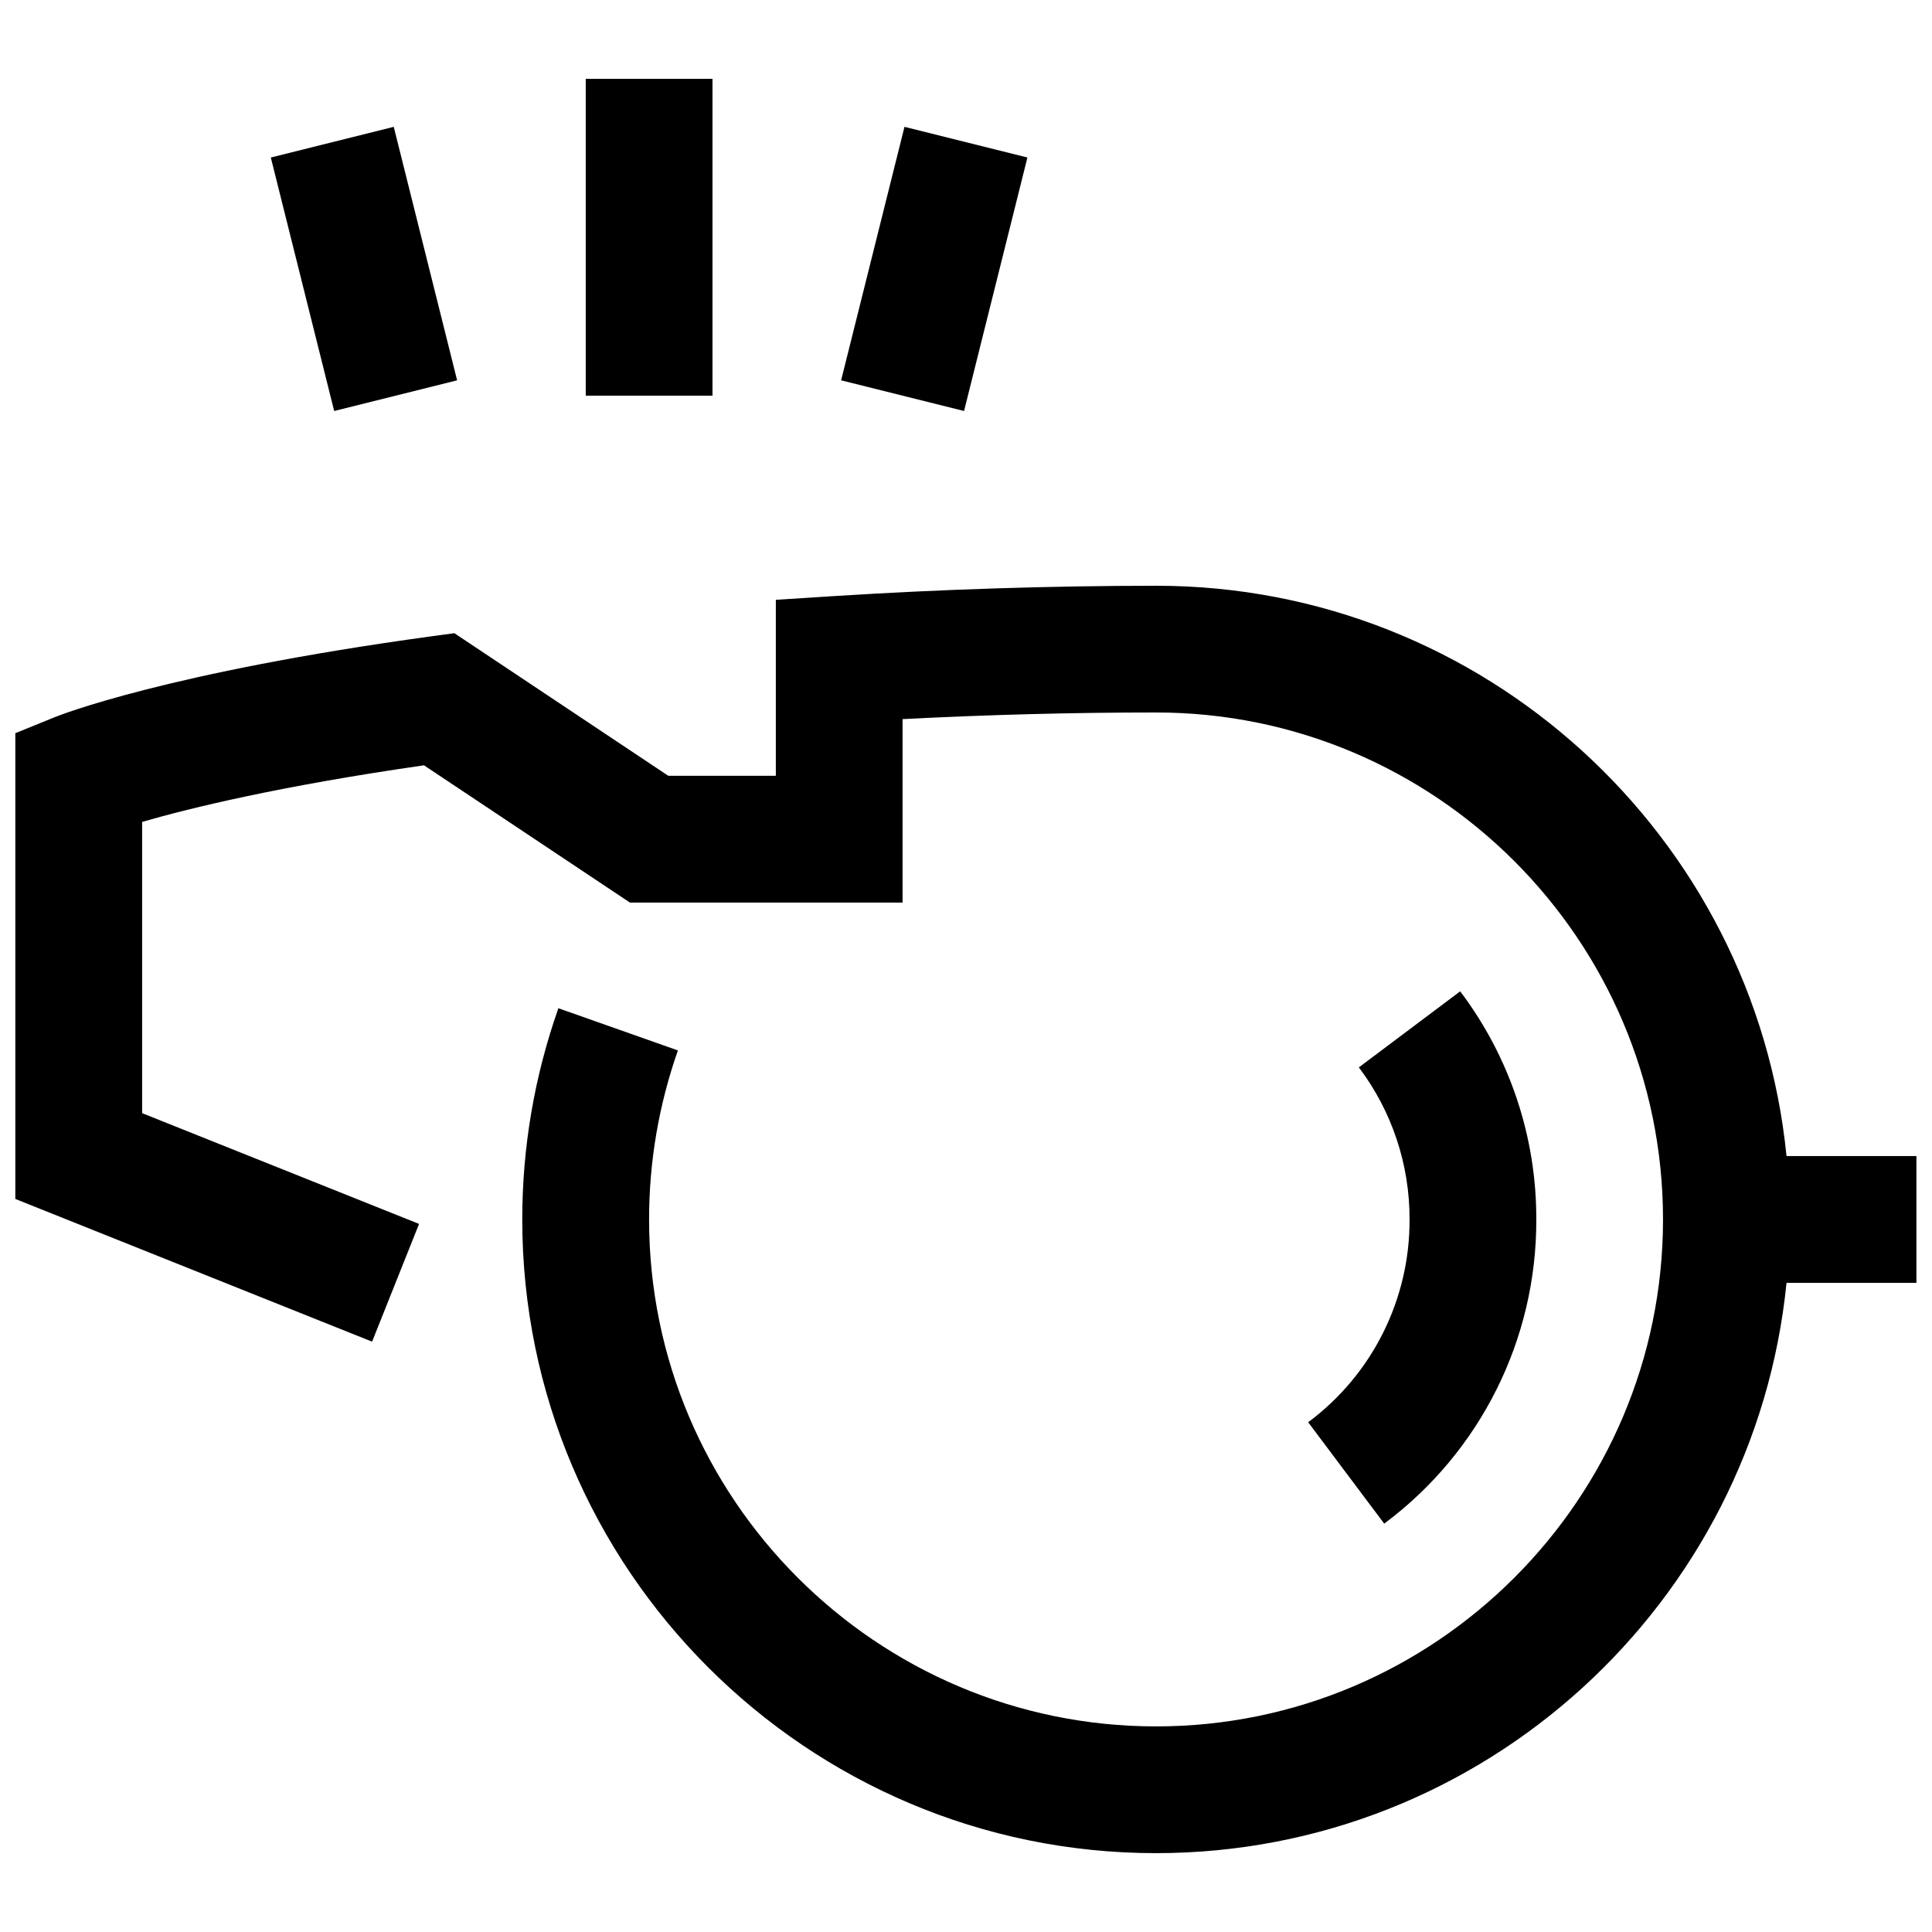 <?xml version="1.0" encoding="UTF-8"?>
<!-- Uploaded to: SVG Repo, www.svgrepo.com, Generator: SVG Repo Mixer Tools -->
<svg width="800px" height="800px" version="1.1" viewBox="144 144 512 512" xmlns="http://www.w3.org/2000/svg">
 <defs>
  <clipPath id="a">
   <path d="m148.09 164h503.81v472h-503.81z"/>
  </clipPath>
 </defs>
 <g clip-path="url(#a)">
  <path d="m265.14 244.79-16.793-67.176-32.578 8.129 16.793 67.176zm151.14-59.047-32.582-8.129-16.793 67.176 32.578 8.129 16.793-67.176zm-117.05 63.109h33.586v-83.969h-33.586zm191.45 272.06 20.152 26.871-0.004-0.004c25.465-18.953 40.422-48.867 40.305-80.609 0.07-21.816-7.016-43.051-20.168-60.457l-26.852 20.152c8.762 11.605 13.48 25.762 13.434 40.305 0.09 21.168-9.883 41.113-26.871 53.742zm161.21-36.949h-34.445c-8.445 84.742-80.156 151.14-167.1 151.14-92.566 0-167.94-75.336-167.94-167.94 0-19.16 3.242-38.004 9.574-55.973l31.672 11.184h0.004c-5.066 14.391-7.648 29.535-7.641 44.789 0 74.059 60.273 134.35 134.35 134.35 74.059 0 134.35-60.289 134.35-134.35 0-74.078-60.289-134.35-134.35-134.35-21.898 0-44.438 0.586-67.176 1.762v48.617h-72.246l-54.578-36.375c-38.324 5.508-62.27 11.402-74.699 14.996v77.184l73.387 29.355-12.445 31.203-94.547-37.82v-123.43l10.496-4.266c1.176-0.469 29.625-11.805 99.555-21.379l6.297-0.855 56.695 37.785 28.5 0.004v-46.637l15.754-1.008c28.301-1.785 56.652-2.695 85.008-2.719 86.926 0 158.63 66.402 167.08 151.14h34.426v33.586z" fill-rule="evenodd"/>
 </g>
</svg>
